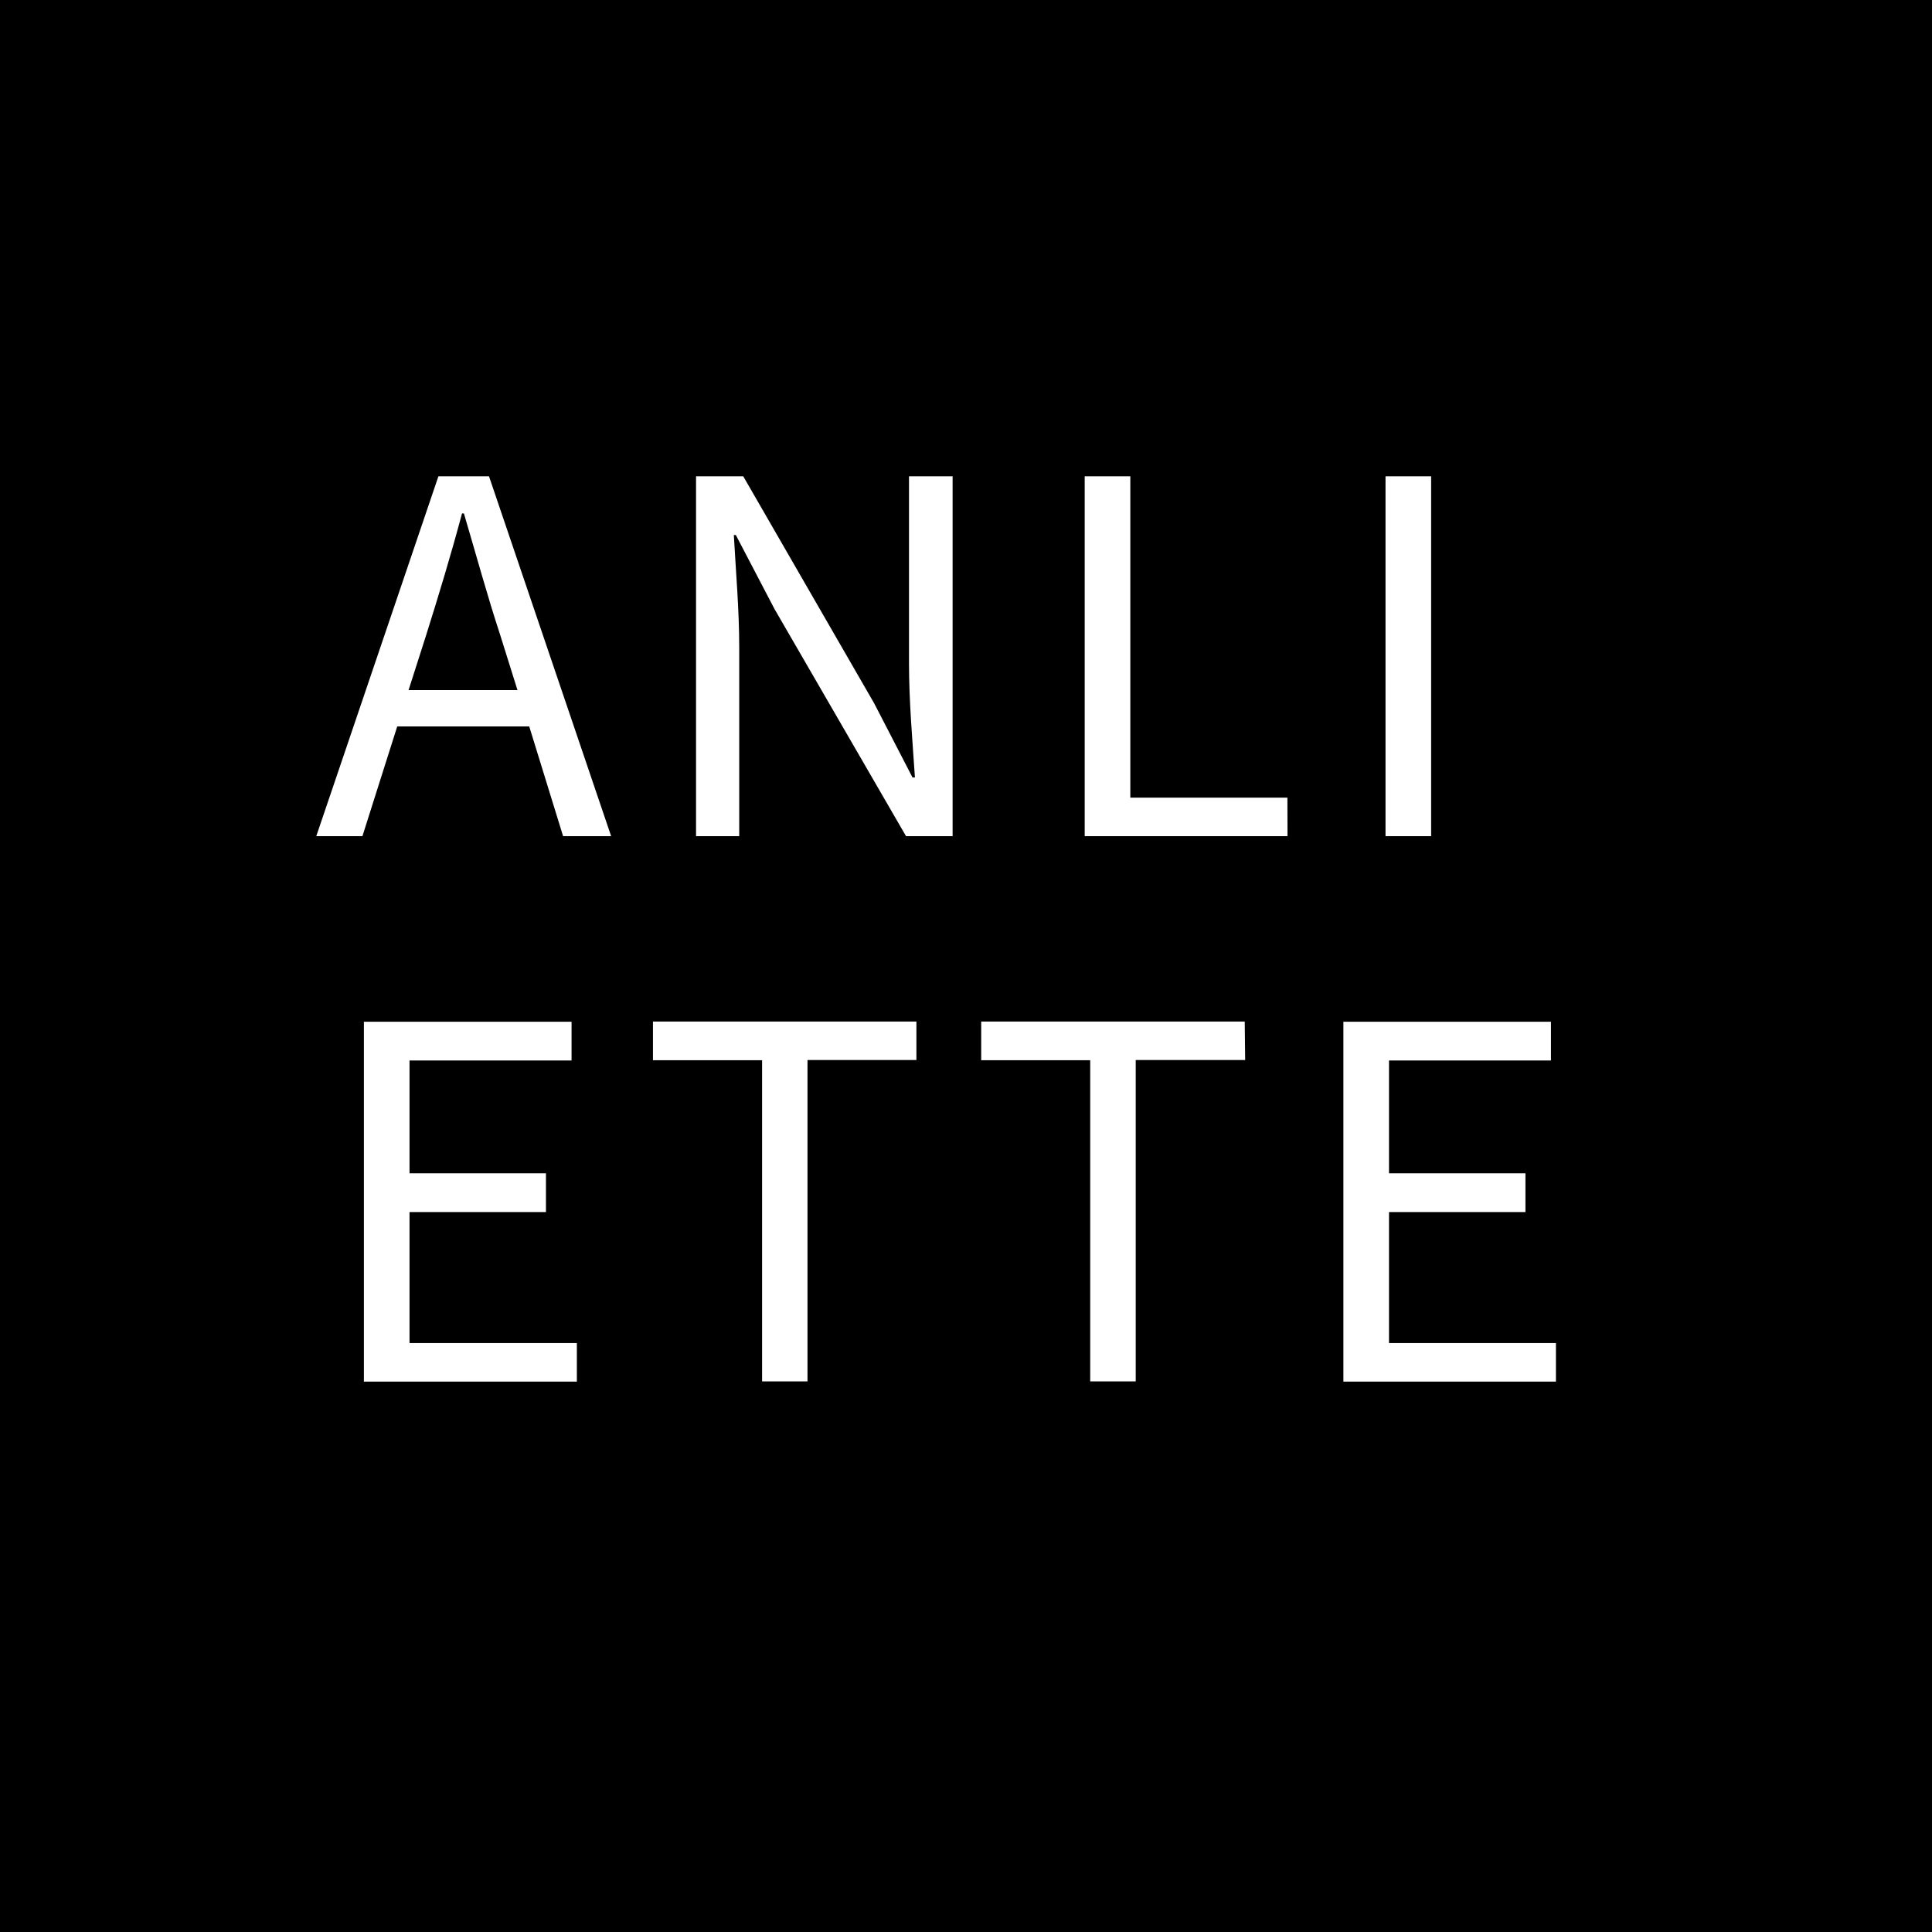 <svg id="レイヤー_1" data-name="レイヤー 1" xmlns="http://www.w3.org/2000/svg" viewBox="0 0 182.53 182.53"><path d="M43.65,48.51c-1.07,4-2.18,7.65-3.39,11.5L38.6,65.2H48.89L47.26,60C46,56.16,45,52.46,43.83,48.51Z"/><path d="M0,0V182.53H182.53V0ZM130.9,45h4.31V79H130.9ZM54.5,130.53H34.38v-34H54v3.66H38.69v10.66H51.58v3.66H38.69v12.38H54.5ZM53.2,79,50,68.63H37.53L34.24,79H29.88L41.42,45H46.2L57.74,79Zm33.38,21.15H76.29v30.36H72V100.17H61.69V96.51H86.58ZM90,79h-4.4L73.18,57.55l-3.66-7h-.19c.19,3.44.51,7.05.51,10.62V79H65.76V45h4.46L82.59,66.45l3.62,7h.23c-.23-3.43-.56-7.23-.56-10.75V45H90Zm27.64,21.15H107.3v30.36H103V100.17H92.7V96.51h24.9Zm4-21.15H102.48V45h4.31V75.36h14.84ZM147,130.53H126.92v-34h19.61v3.66h-15.3v10.66h12.89v3.66H131.23v12.38H147Z"/></svg>